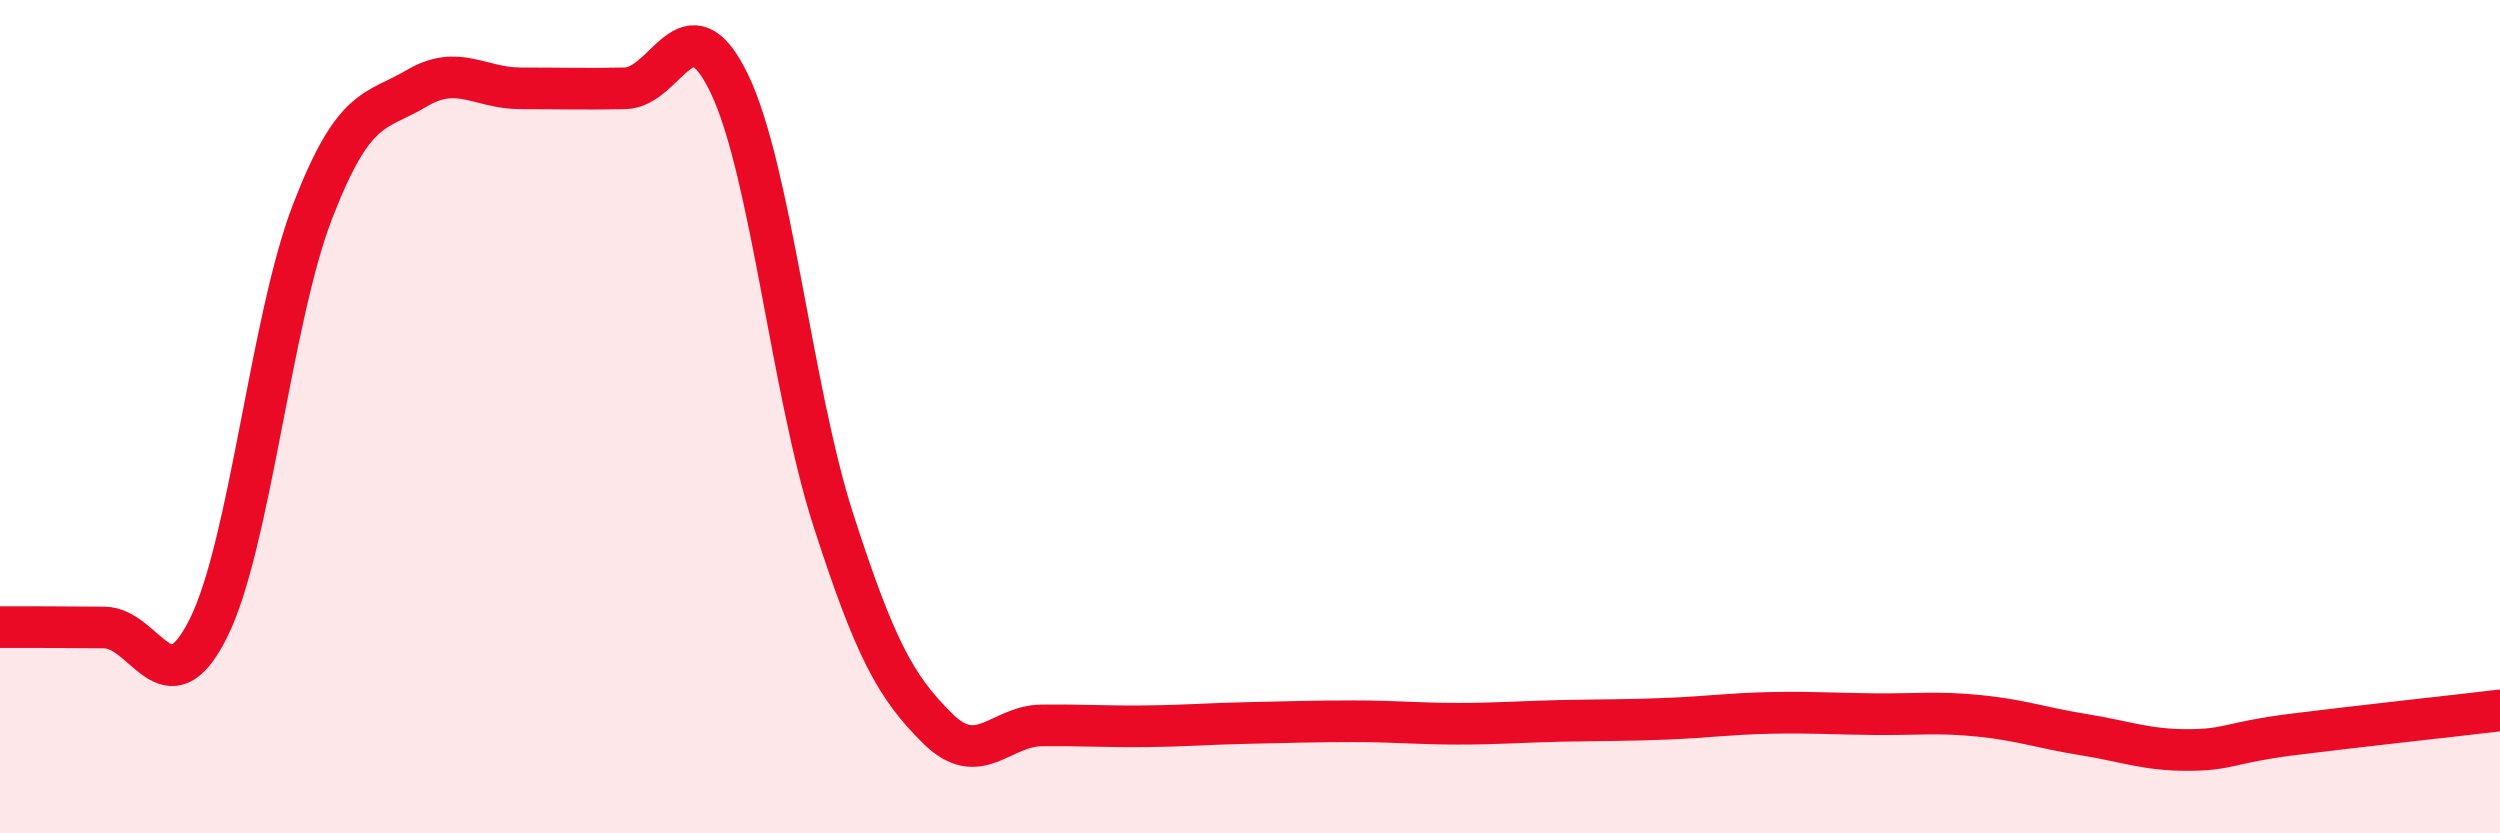
    <svg width="60" height="20" viewBox="0 0 60 20" xmlns="http://www.w3.org/2000/svg">
      <path
        d="M 0,15.05 C 0.5,15.05 1.5,15.05 2.5,15.06 C 3.5,15.07 4,17.08 5,15.08 C 6,13.08 6.5,7.67 7.5,5.08 C 8.5,2.49 9,2.71 10,2.12 C 11,1.53 11.5,2.12 12.5,2.12 C 13.5,2.12 14,2.14 15,2.12 C 16,2.1 16.5,-0.07 17.5,2 C 18.5,4.07 19,9.38 20,12.48 C 21,15.58 21.5,16.49 22.5,17.48 C 23.5,18.47 24,17.42 25,17.41 C 26,17.4 26.5,17.44 27.5,17.43 C 28.5,17.42 29,17.37 30,17.35 C 31,17.33 31.5,17.31 32.5,17.31 C 33.5,17.31 34,17.37 35,17.37 C 36,17.37 36.5,17.32 37.5,17.3 C 38.5,17.28 39,17.29 40,17.25 C 41,17.21 41.5,17.13 42.5,17.11 C 43.5,17.09 44,17.13 45,17.14 C 46,17.15 46.5,17.08 47.5,17.18 C 48.5,17.28 49,17.47 50,17.63 C 51,17.79 51.5,18 52.5,18 C 53.5,18 53.5,17.82 55,17.63 C 56.5,17.44 59,17.17 60,17.05L60 20L0 20Z"
        fill="#EB0A25"
        opacity="0.1"
        stroke-linecap="round"
        stroke-linejoin="round"
      />
      <path
        d="M 0,15.05 C 0.5,15.05 1.5,15.05 2.5,15.06 C 3.5,15.07 4,17.08 5,15.08 C 6,13.08 6.5,7.67 7.5,5.08 C 8.5,2.49 9,2.71 10,2.12 C 11,1.53 11.5,2.12 12.5,2.12 C 13.5,2.12 14,2.14 15,2.12 C 16,2.1 16.5,-0.07 17.5,2 C 18.5,4.07 19,9.38 20,12.48 C 21,15.58 21.5,16.49 22.5,17.48 C 23.5,18.47 24,17.42 25,17.41 C 26,17.4 26.5,17.44 27.5,17.43 C 28.5,17.42 29,17.37 30,17.35 C 31,17.33 31.5,17.31 32.5,17.31 C 33.5,17.31 34,17.37 35,17.37 C 36,17.37 36.5,17.32 37.5,17.3 C 38.5,17.28 39,17.29 40,17.25 C 41,17.21 41.5,17.13 42.5,17.11 C 43.5,17.09 44,17.13 45,17.14 C 46,17.15 46.5,17.08 47.5,17.18 C 48.5,17.28 49,17.47 50,17.63 C 51,17.79 51.5,18 52.5,18 C 53.5,18 53.5,17.82 55,17.63 C 56.5,17.44 59,17.17 60,17.05"
        stroke="#EB0A25"
        stroke-width="1"
        fill="none"
        stroke-linecap="round"
        stroke-linejoin="round"
      />
    </svg>
  